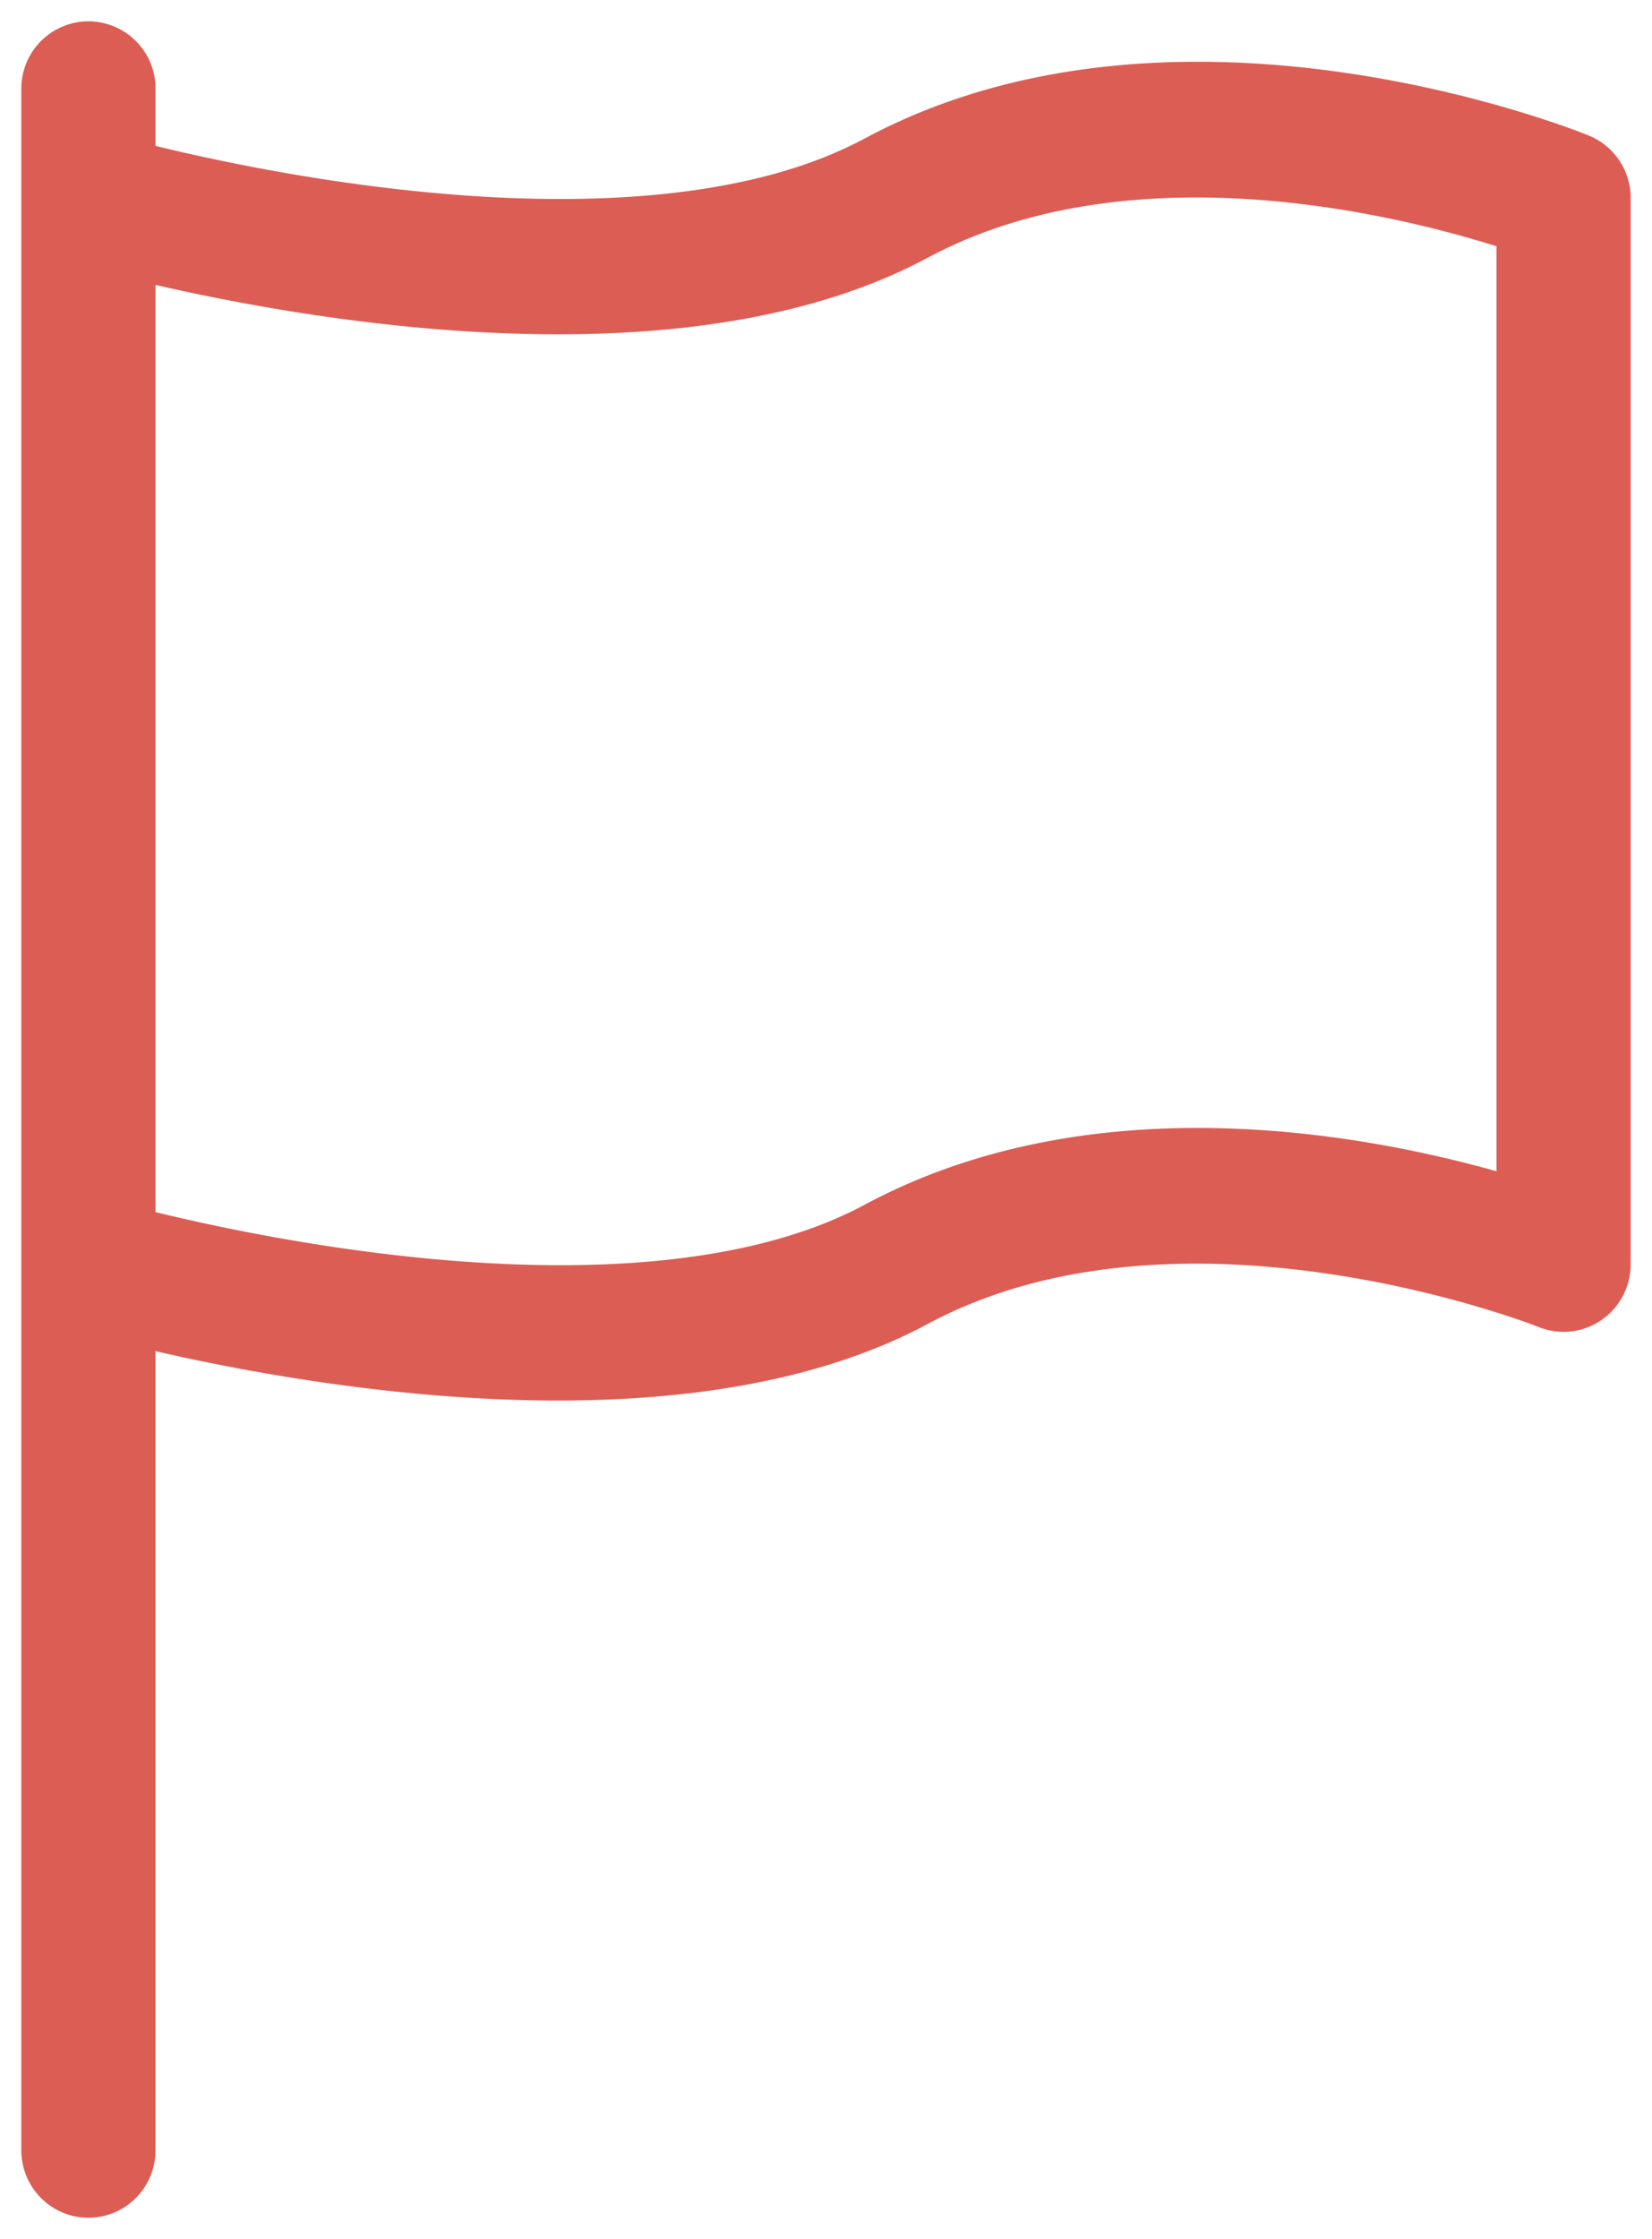 <svg xmlns="http://www.w3.org/2000/svg" width="31" height="42" viewBox="0 0 31 42">
    <path fill="#DC5D54" fill-rule="nonzero" stroke="#DC5D54" stroke-width="1.2" d="M29.585 3.097c-.302-.123-7.486-2.968-13.076.03-4.429 2.378-12.204.594-14.19.078V1.667A.662.662 0 0 0 1.658 1 .662.662 0 0 0 1 1.667v2c0 .009.005.017.005.026 0 .008-.005.015-.005.023V40.333c0 .369.295.667.66.667.364 0 .658-.298.658-.667v-15.75c1.498.378 4.763 1.088 8.152 1.088 2.344 0 4.745-.34 6.657-1.366 5.044-2.707 11.9.003 11.97.03a.648.648 0 0 0 .614-.068c.18-.123.289-.33.289-.551v-20a.666.666 0 0 0-.415-.619zm-.903 19.68c-2.149-.692-7.676-2.064-12.173.35-4.428 2.377-12.2.594-14.19.078V4.583c2.539.641 10.137 2.229 14.808-.278 4.328-2.322 9.99-.656 11.555-.12v18.592z"/>
</svg>
